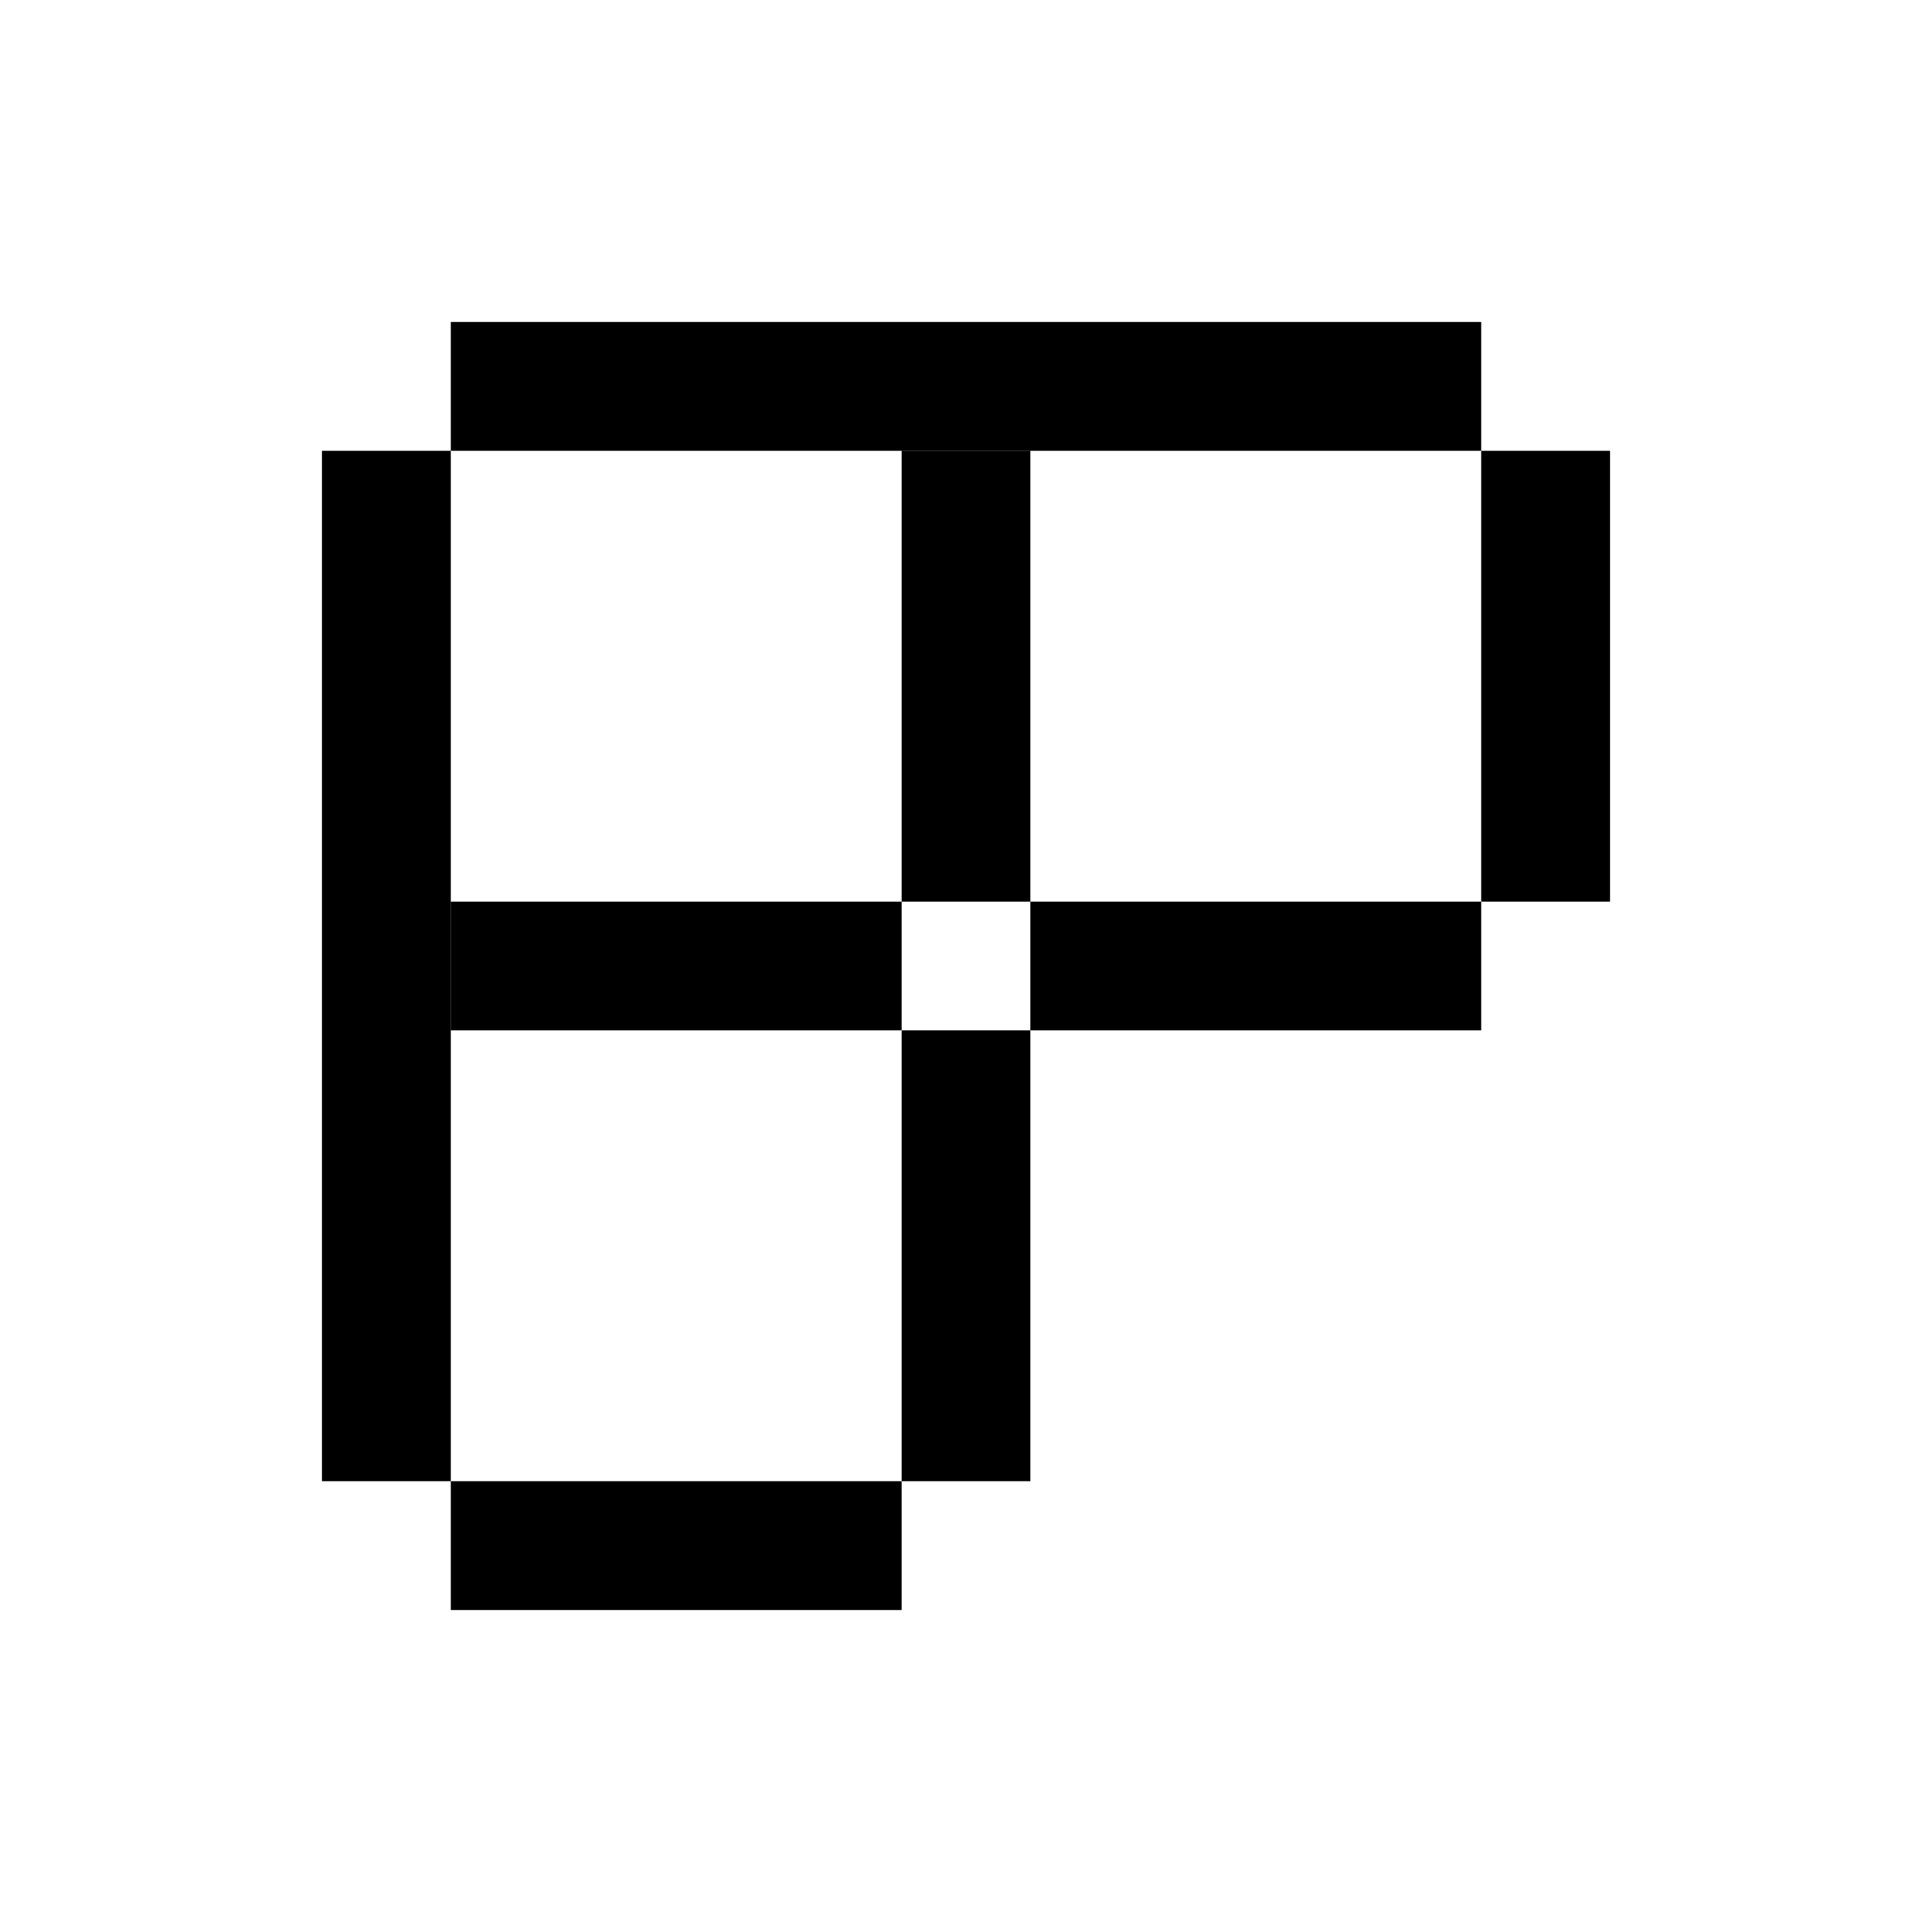 <svg width="60" height="60" viewBox="0 0 60 60" fill="none" xmlns="http://www.w3.org/2000/svg">
<rect x="14" y="10" width="32" height="4" fill="black"/>
<rect x="14" y="28" width="14" height="4" fill="black"/>
<rect x="32" y="28" width="14" height="4" fill="black"/>
<rect x="14" y="46" width="14" height="4" fill="black"/>
<rect x="46" y="14" width="4" height="14" fill="black"/>
<rect x="28" y="32" width="4" height="14" fill="black"/>
<rect x="28" y="14" width="4" height="14" fill="black"/>
<rect x="10" y="14" width="4" height="32" fill="black"/>
</svg>
